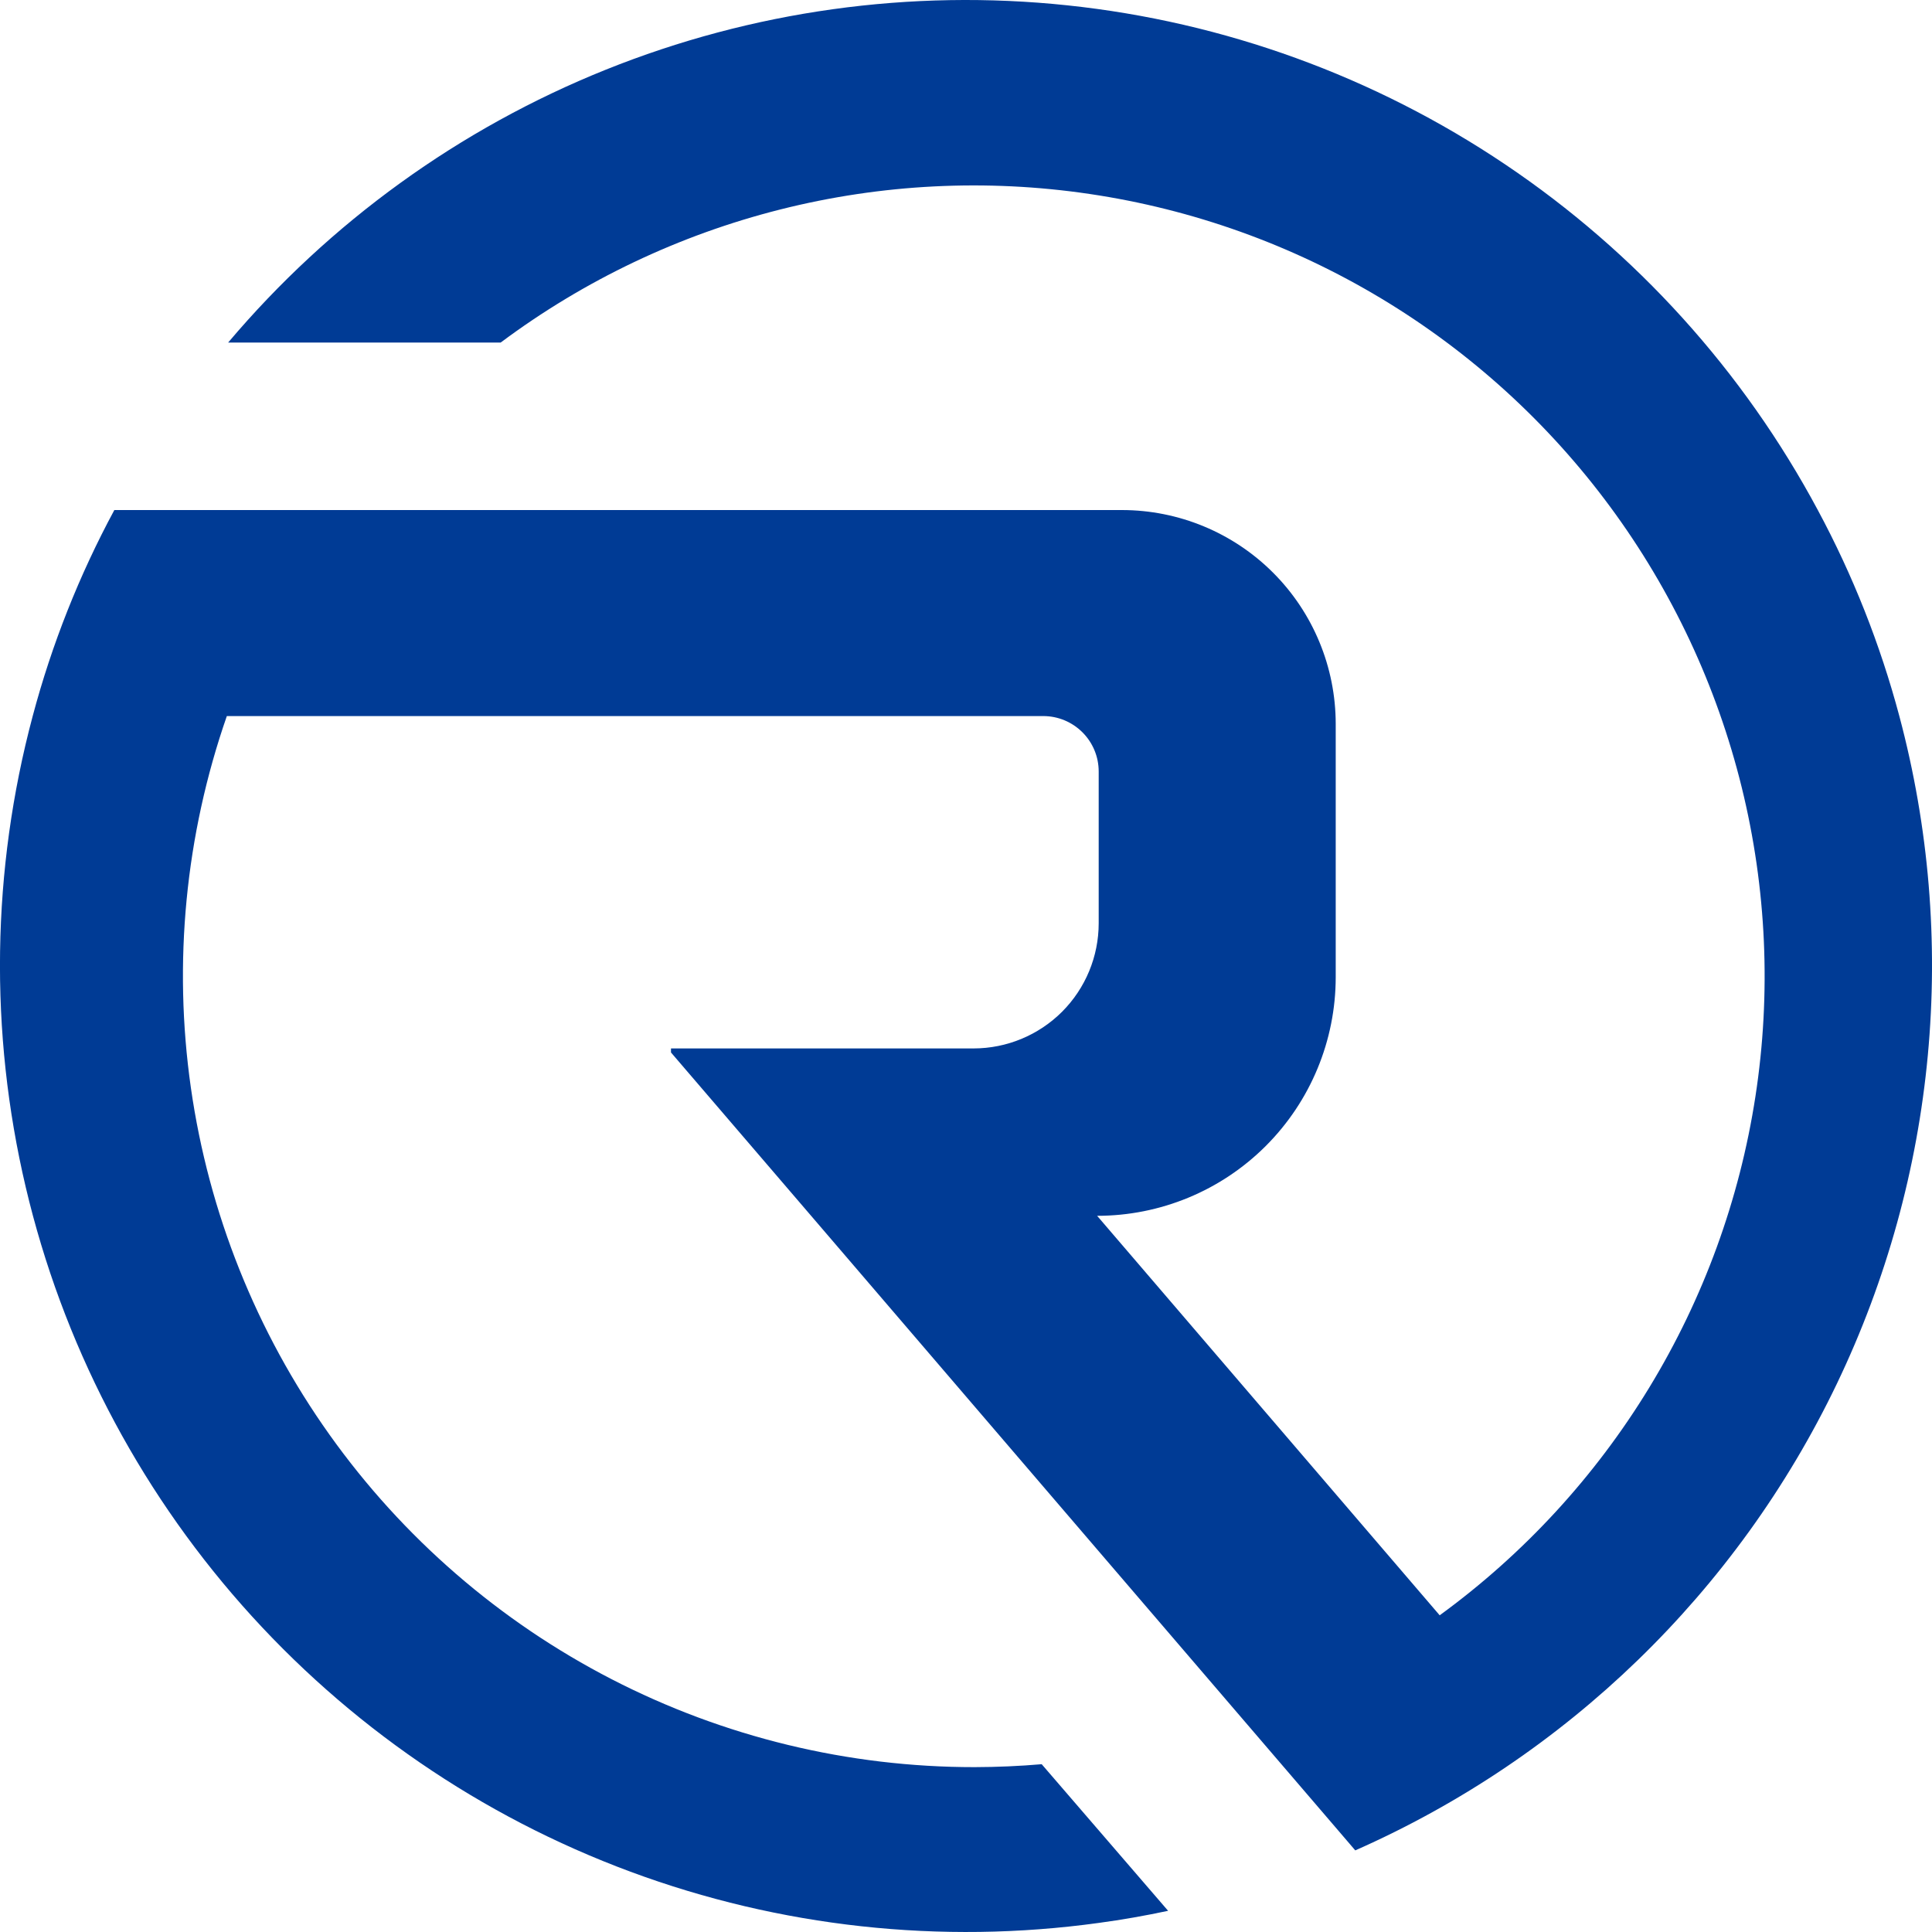 <?xml version="1.0" encoding="UTF-8"?> <svg xmlns="http://www.w3.org/2000/svg" width="66" height="66" viewBox="0 0 66 66" fill="none"><g clip-path="url(#clip0_2004_7001)"><path d="M64.884 24.462C64.232 22.016 63.298 19.654 62.099 17.424C59.556 12.676 55.891 8.623 51.422 5.618C46.953 2.612 41.817 0.746 36.461 0.182C31.106 -0.383 25.693 0.372 20.696 2.38C15.699 4.388 11.27 7.589 7.794 11.702H17.104C19.957 9.572 23.203 8.027 26.655 7.156C30.108 6.284 33.699 6.104 37.221 6.626C40.743 7.147 44.128 8.359 47.18 10.193C50.232 12.027 52.891 14.446 55.005 17.311C57.119 20.176 58.646 23.431 59.498 26.889C60.35 30.346 60.51 33.938 59.968 37.457C59.427 40.976 58.196 44.354 56.345 47.395C54.494 50.437 52.06 53.083 49.182 55.181L44.889 50.174L37.533 41.596L37.478 41.534C39.64 41.534 41.713 40.676 43.242 39.147C44.771 37.618 45.629 35.545 45.63 33.383V24.728C45.629 22.791 44.86 20.933 43.49 19.563C42.12 18.193 40.262 17.424 38.325 17.424H3.906C2.704 19.653 1.768 22.015 1.117 24.462C-0.288 29.723 -0.37 35.25 0.878 40.55C2.126 45.85 4.666 50.759 8.27 54.84C11.875 58.921 16.433 62.048 21.539 63.941C26.645 65.834 32.139 66.434 37.533 65.69C38.333 65.583 39.125 65.442 39.904 65.276L37.533 62.526L35.586 60.268C34.83 60.333 34.067 60.366 33.296 60.368C28.983 60.371 24.731 59.342 20.896 57.365C17.062 55.389 13.756 52.524 11.255 49.009C8.754 45.495 7.131 41.432 6.521 37.162C5.911 32.891 6.332 28.537 7.749 24.462H35.64C36.142 24.462 36.623 24.662 36.978 25.017C37.334 25.372 37.533 25.853 37.533 26.355V31.54C37.533 32.674 37.082 33.762 36.281 34.564C35.478 35.365 34.391 35.816 33.257 35.816H22.922V35.954L27.709 41.534L37.533 52.992L42.476 58.755L45.63 62.432L46.298 63.212C53.508 60.029 59.343 54.376 62.75 47.271C66.158 40.165 66.915 32.076 64.884 24.462Z" fill="#003B95"></path></g><defs><clipPath id="clip0_2004_7001"><rect width="66" height="66" fill="white"></rect></clipPath></defs></svg> 